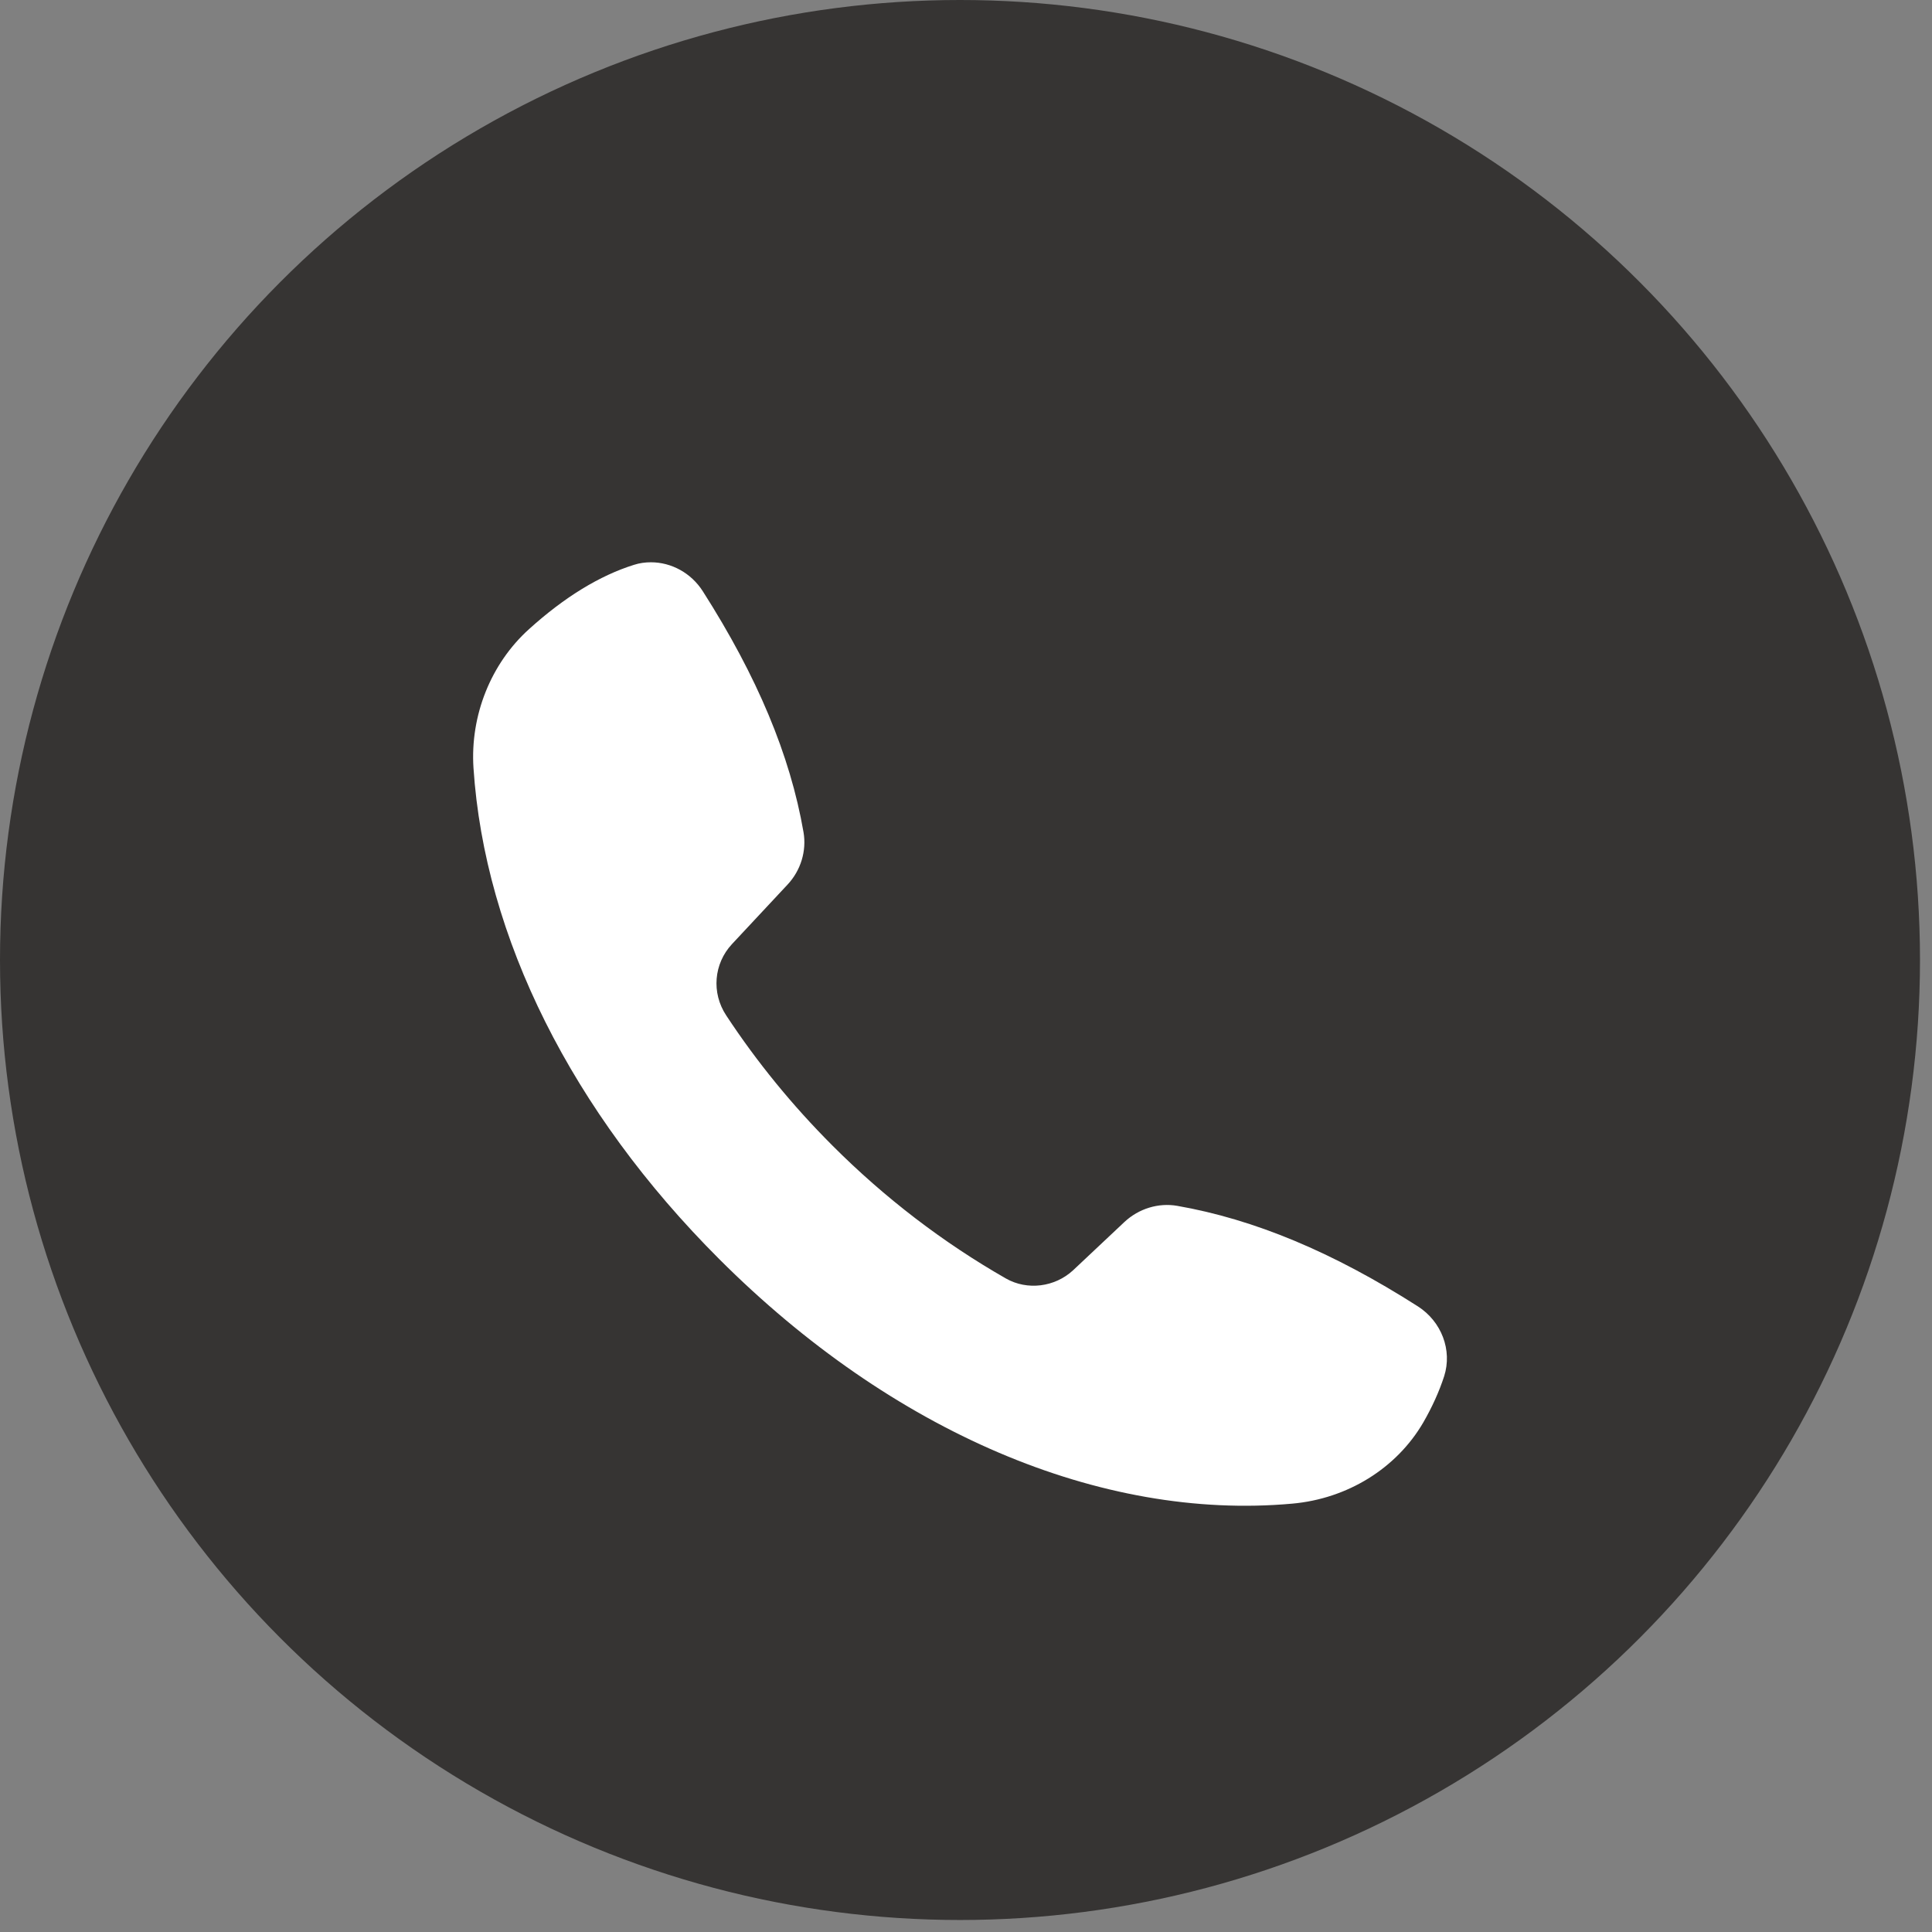 <svg width="28" height="28" viewBox="0 0 28 28" fill="none" xmlns="http://www.w3.org/2000/svg">
<rect x="0" y="0" width="28" height="28" fill="#808080" stroke="none"/>
<circle cx="13.913" cy="13.913" r="13.913" fill="#363433"/>
<path d="M20.549 18.933C19.319 18.147 18.177 17.671 17.061 17.476C16.79 17.429 16.505 17.515 16.297 17.709L15.553 18.409C15.288 18.655 14.888 18.705 14.579 18.529C13.669 18.009 12.823 17.362 12.065 16.603C11.488 16.026 10.969 15.392 10.524 14.715C10.309 14.389 10.344 13.966 10.609 13.682L11.412 12.822C11.606 12.616 11.692 12.331 11.645 12.06C11.452 10.944 10.973 9.803 10.187 8.571C10.017 8.303 9.729 8.149 9.434 8.149C9.351 8.149 9.269 8.16 9.188 8.186C8.69 8.342 8.179 8.655 7.668 9.117C7.113 9.617 6.813 10.37 6.862 11.129C7.024 13.585 8.287 16.112 10.422 18.246C12.927 20.751 15.953 22.042 18.727 21.792C19.528 21.721 20.239 21.281 20.627 20.616C20.756 20.392 20.858 20.167 20.93 19.945C21.05 19.568 20.892 19.153 20.549 18.933Z" fill="white"/>
</svg>